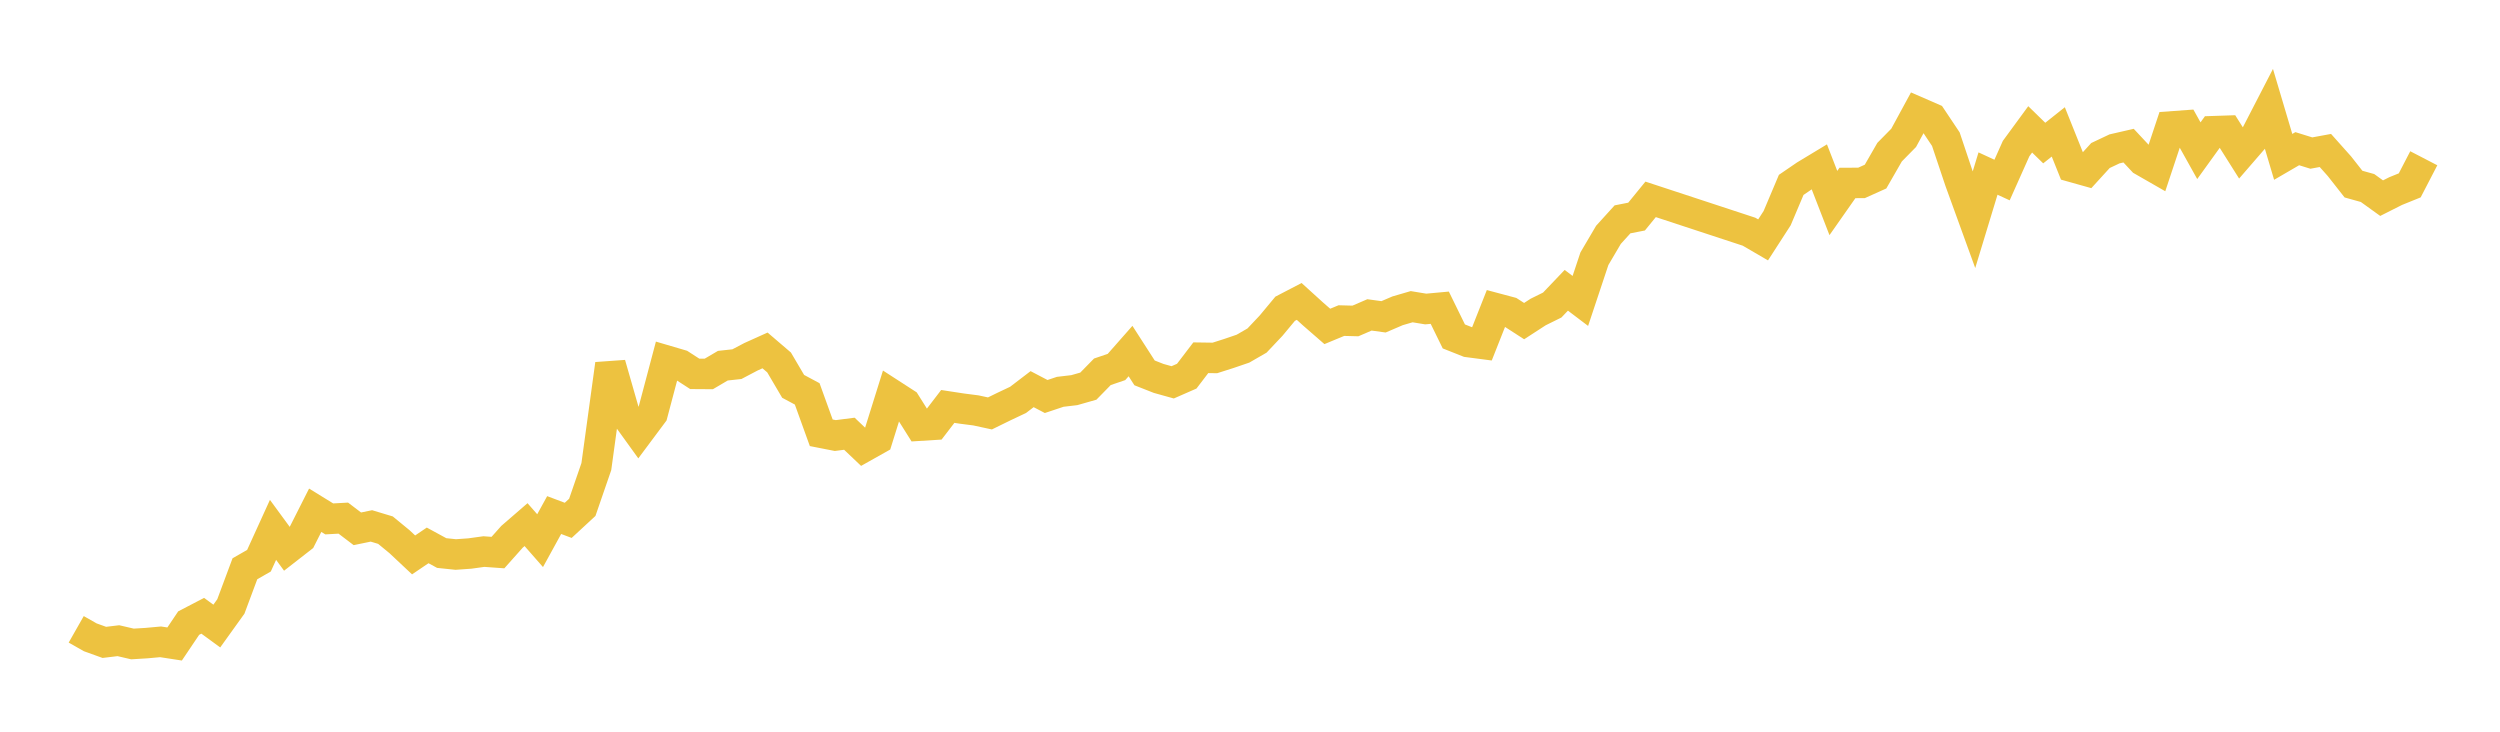 <svg width="164" height="48" xmlns="http://www.w3.org/2000/svg" xmlns:xlink="http://www.w3.org/1999/xlink"><path fill="none" stroke="rgb(237,194,64)" stroke-width="2" d="M5,41.284L5.922,41.808L6.844,42.14L7.766,42.029L8.689,42.244L9.611,42.188L10.533,42.104L11.455,42.246L12.377,40.875L13.299,40.395L14.222,41.069L15.144,39.784L16.066,37.311L16.988,36.783L17.91,34.759L18.832,36.017L19.754,35.299L20.677,33.472L21.599,34.04L22.521,33.989L23.443,34.69L24.365,34.5L25.287,34.778L26.21,35.537L27.132,36.402L28.054,35.778L28.976,36.28L29.898,36.376L30.82,36.311L31.743,36.183L32.665,36.249L33.587,35.214L34.509,34.416L35.431,35.467L36.353,33.788L37.275,34.135L38.198,33.282L39.12,30.608L40.042,23.885L40.964,27.099L41.886,28.377L42.808,27.141L43.731,23.658L44.653,23.929L45.575,24.525L46.497,24.531L47.419,23.989L48.341,23.889L49.263,23.404L50.186,22.988L51.108,23.777L52.03,25.345L52.952,25.838L53.874,28.391L54.796,28.572L55.719,28.453L56.641,29.329L57.563,28.811L58.485,25.862L59.407,26.458L60.329,27.924L61.251,27.867L62.174,26.662L63.096,26.803L64.018,26.922L64.94,27.121L65.862,26.669L66.784,26.233L67.707,25.528L68.629,26.011L69.551,25.703L70.473,25.594L71.395,25.331L72.317,24.389L73.24,24.075L74.162,23.029L75.084,24.461L76.006,24.824L76.928,25.081L77.85,24.677L78.772,23.468L79.695,23.481L80.617,23.187L81.539,22.872L82.461,22.34L83.383,21.363L84.305,20.254L85.228,19.774L86.15,20.611L87.072,21.413L87.994,21.031L88.916,21.055L89.838,20.657L90.76,20.784L91.683,20.388L92.605,20.119L93.527,20.271L94.449,20.186L95.371,22.069L96.293,22.435L97.216,22.556L98.138,20.224L99.06,20.47L99.982,21.065L100.904,20.467L101.826,20.011L102.749,19.043L103.671,19.741L104.593,16.972L105.515,15.405L106.437,14.389L107.359,14.208L108.281,13.078L114.737,15.2L115.659,15.737L116.581,14.31L117.503,12.129L118.425,11.499L119.347,10.942L120.269,13.319L121.192,12.002L122.114,11.999L123.036,11.584L123.958,9.98L124.88,9.043L125.802,7.346L126.725,7.748L127.647,9.129L128.569,11.879L129.491,14.42L130.413,11.385L131.335,11.81L132.257,9.746L133.18,8.486L134.102,9.385L135.024,8.652L135.946,10.954L136.868,11.213L137.79,10.202L138.713,9.766L139.635,9.554L140.557,10.541L141.479,11.07L142.401,8.298L143.323,8.231L144.246,9.886L145.168,8.608L146.09,8.577L147.012,10.039L147.934,8.974L148.856,7.188L149.778,10.291L150.701,9.754L151.623,10.041L152.545,9.871L153.467,10.904L154.389,12.077L155.311,12.334L156.234,12.999L157.156,12.534L158.078,12.16L159,10.382"></path></svg>